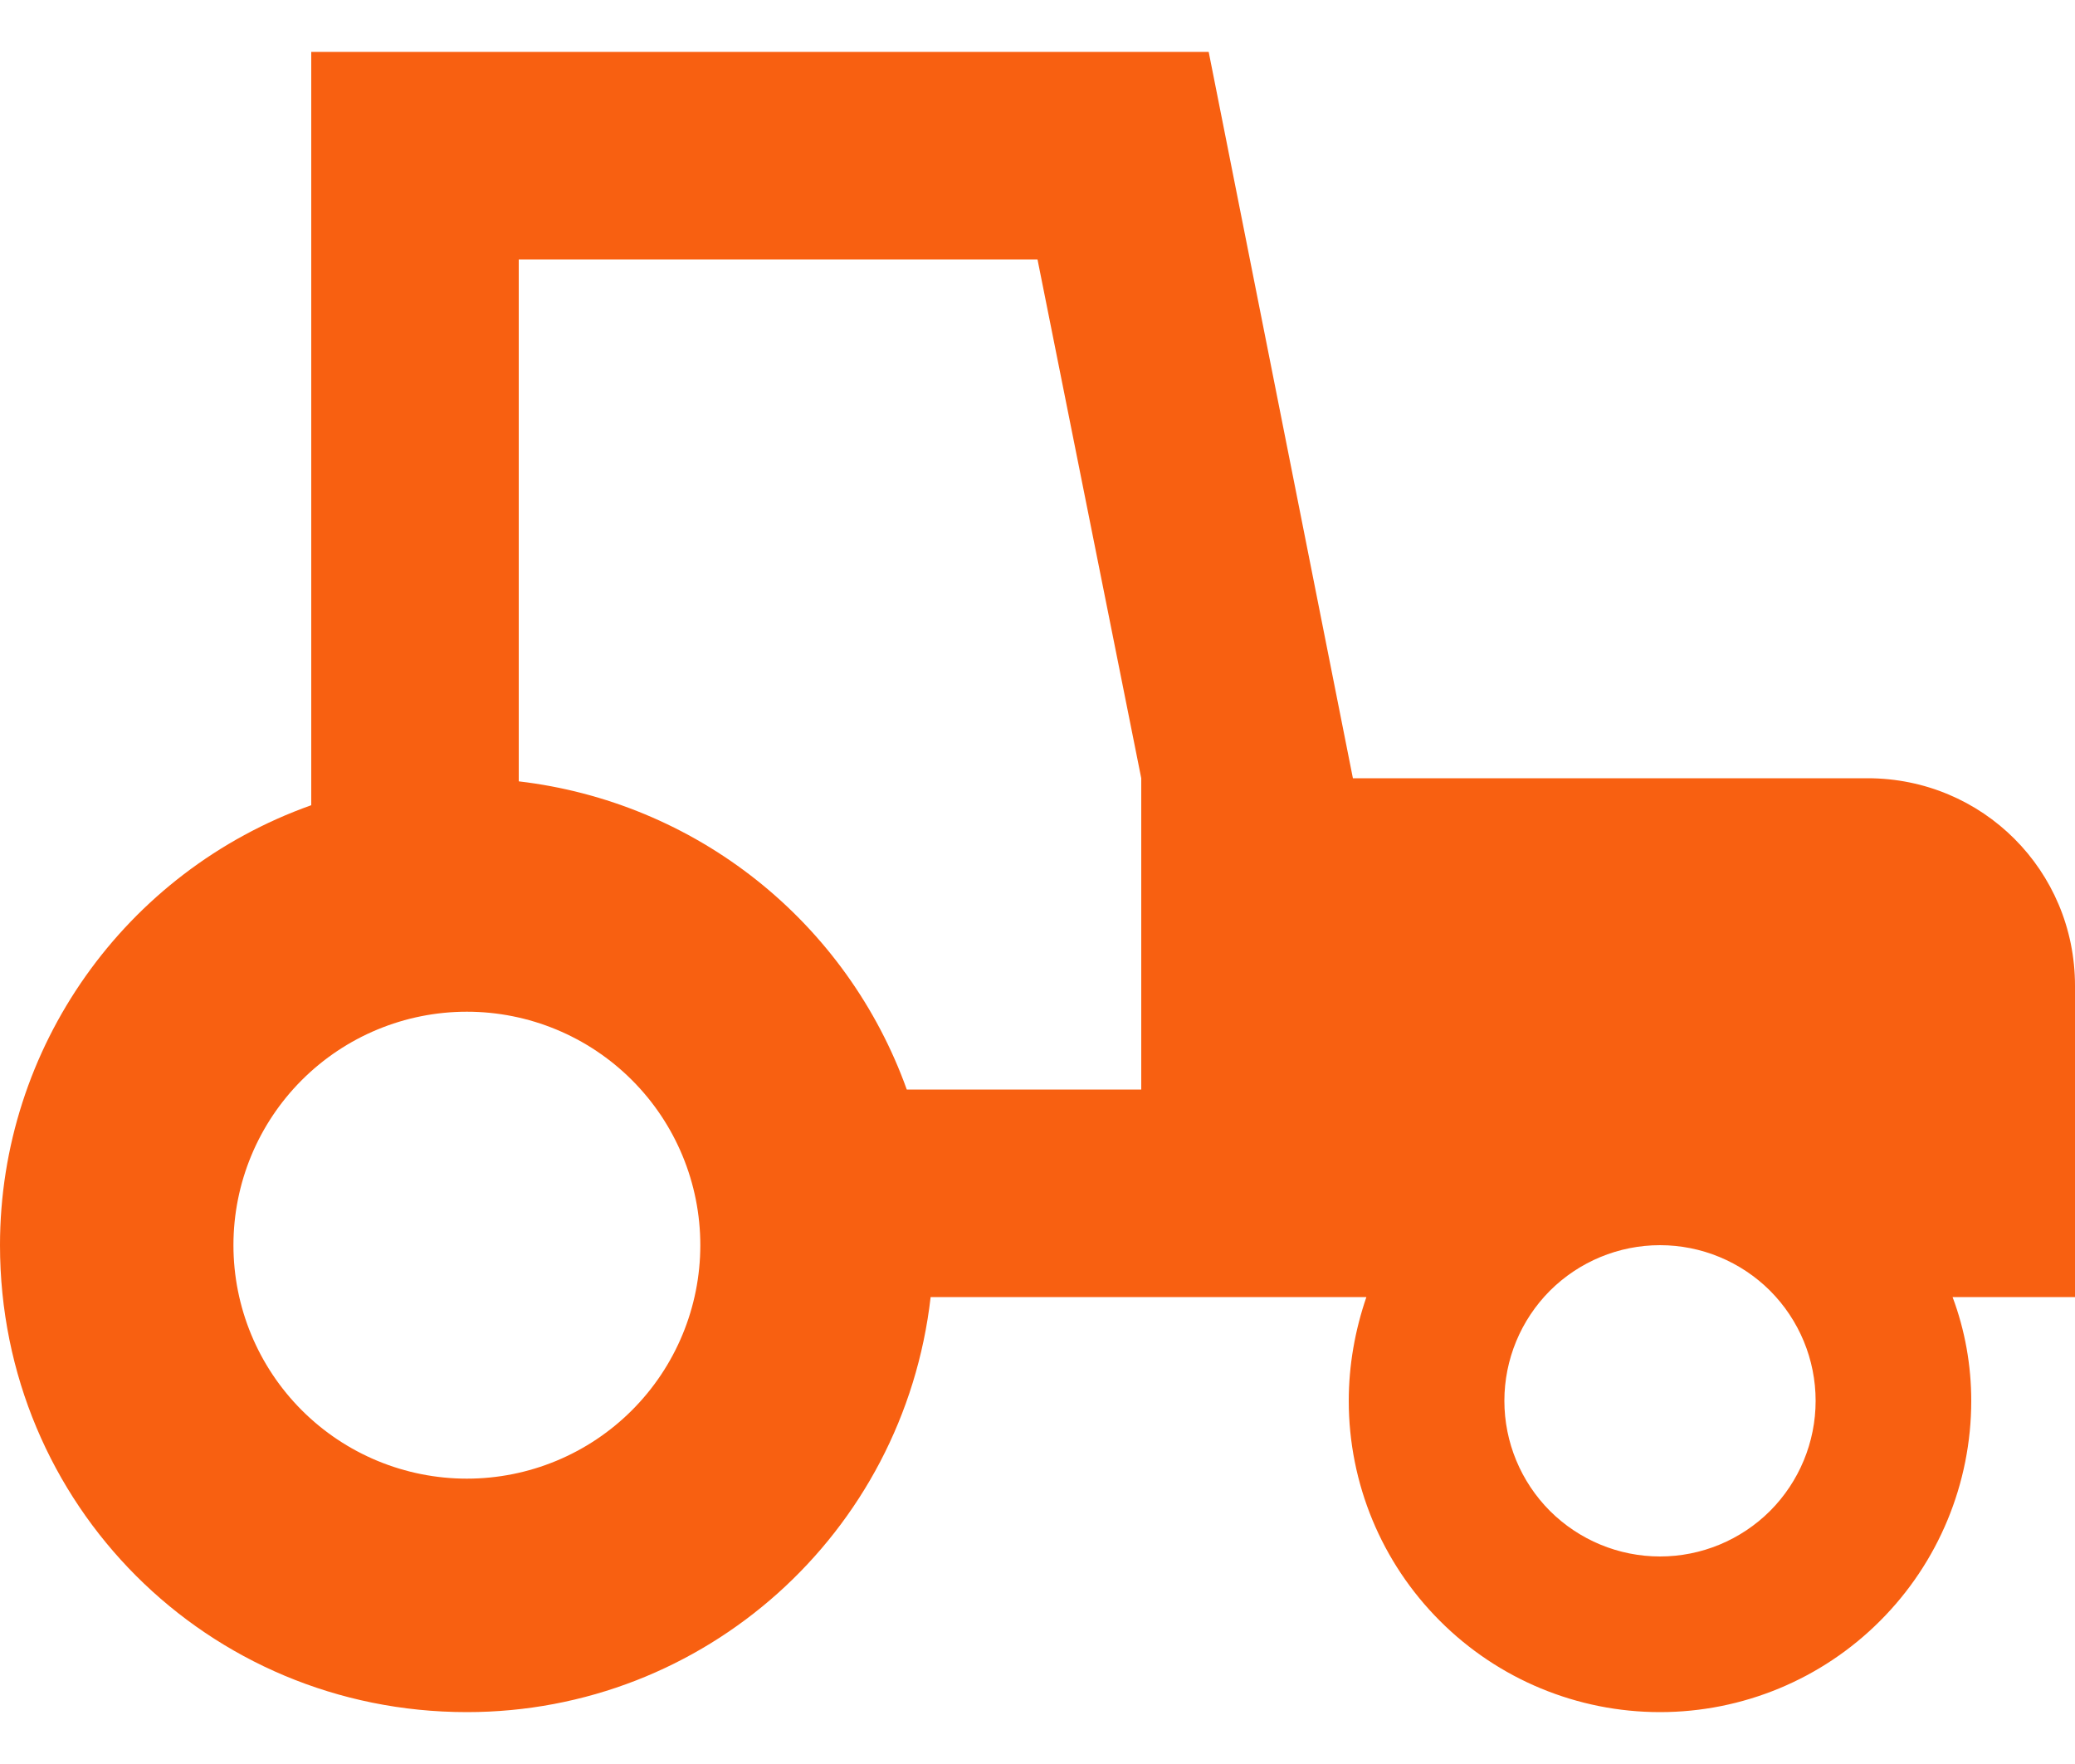 <?xml version="1.0" encoding="UTF-8"?>
<svg xmlns="http://www.w3.org/2000/svg" width="20" height="17" viewBox="0 0 20 17" fill="none">
  <path d="M3 0.5V7.76C1.2 8.4 0 10.1 0 12C0 14.5 2 16.5 4.5 16.5C6.79 16.5 8.71 14.78 8.97 12.5H13.17C13.06 12.82 13 13.16 13 13.5C13 14.296 13.316 15.059 13.879 15.621C14.441 16.184 15.204 16.5 16 16.5C16.796 16.5 17.559 16.184 18.121 15.621C18.684 15.059 19 14.296 19 13.5C19 13.16 18.94 12.82 18.82 12.5H20V9.5C20 8.39 19.11 7.5 18 7.5H13.04L11.65 0.5H3ZM5 2.5H10L11 7.5V10.5H8.74C8.455 9.706 7.954 9.007 7.293 8.482C6.632 7.957 5.838 7.628 5 7.53V2.5ZM4.5 9.75C5.097 9.75 5.669 9.987 6.091 10.409C6.513 10.831 6.75 11.403 6.75 12C6.75 12.597 6.513 13.169 6.091 13.591C5.669 14.013 5.097 14.25 4.5 14.25C3.903 14.25 3.331 14.013 2.909 13.591C2.487 13.169 2.25 12.597 2.25 12C2.25 11.403 2.487 10.831 2.909 10.409C3.331 9.987 3.903 9.75 4.5 9.75ZM16 12C16.398 12 16.779 12.158 17.061 12.439C17.342 12.721 17.5 13.102 17.5 13.5C17.5 13.898 17.342 14.279 17.061 14.561C16.779 14.842 16.398 15 16 15C15.602 15 15.221 14.842 14.939 14.561C14.658 14.279 14.5 13.898 14.5 13.5C14.5 13.102 14.658 12.721 14.939 12.439C15.221 12.158 15.602 12 16 12Z" fill="#F86011"></path>
</svg>
